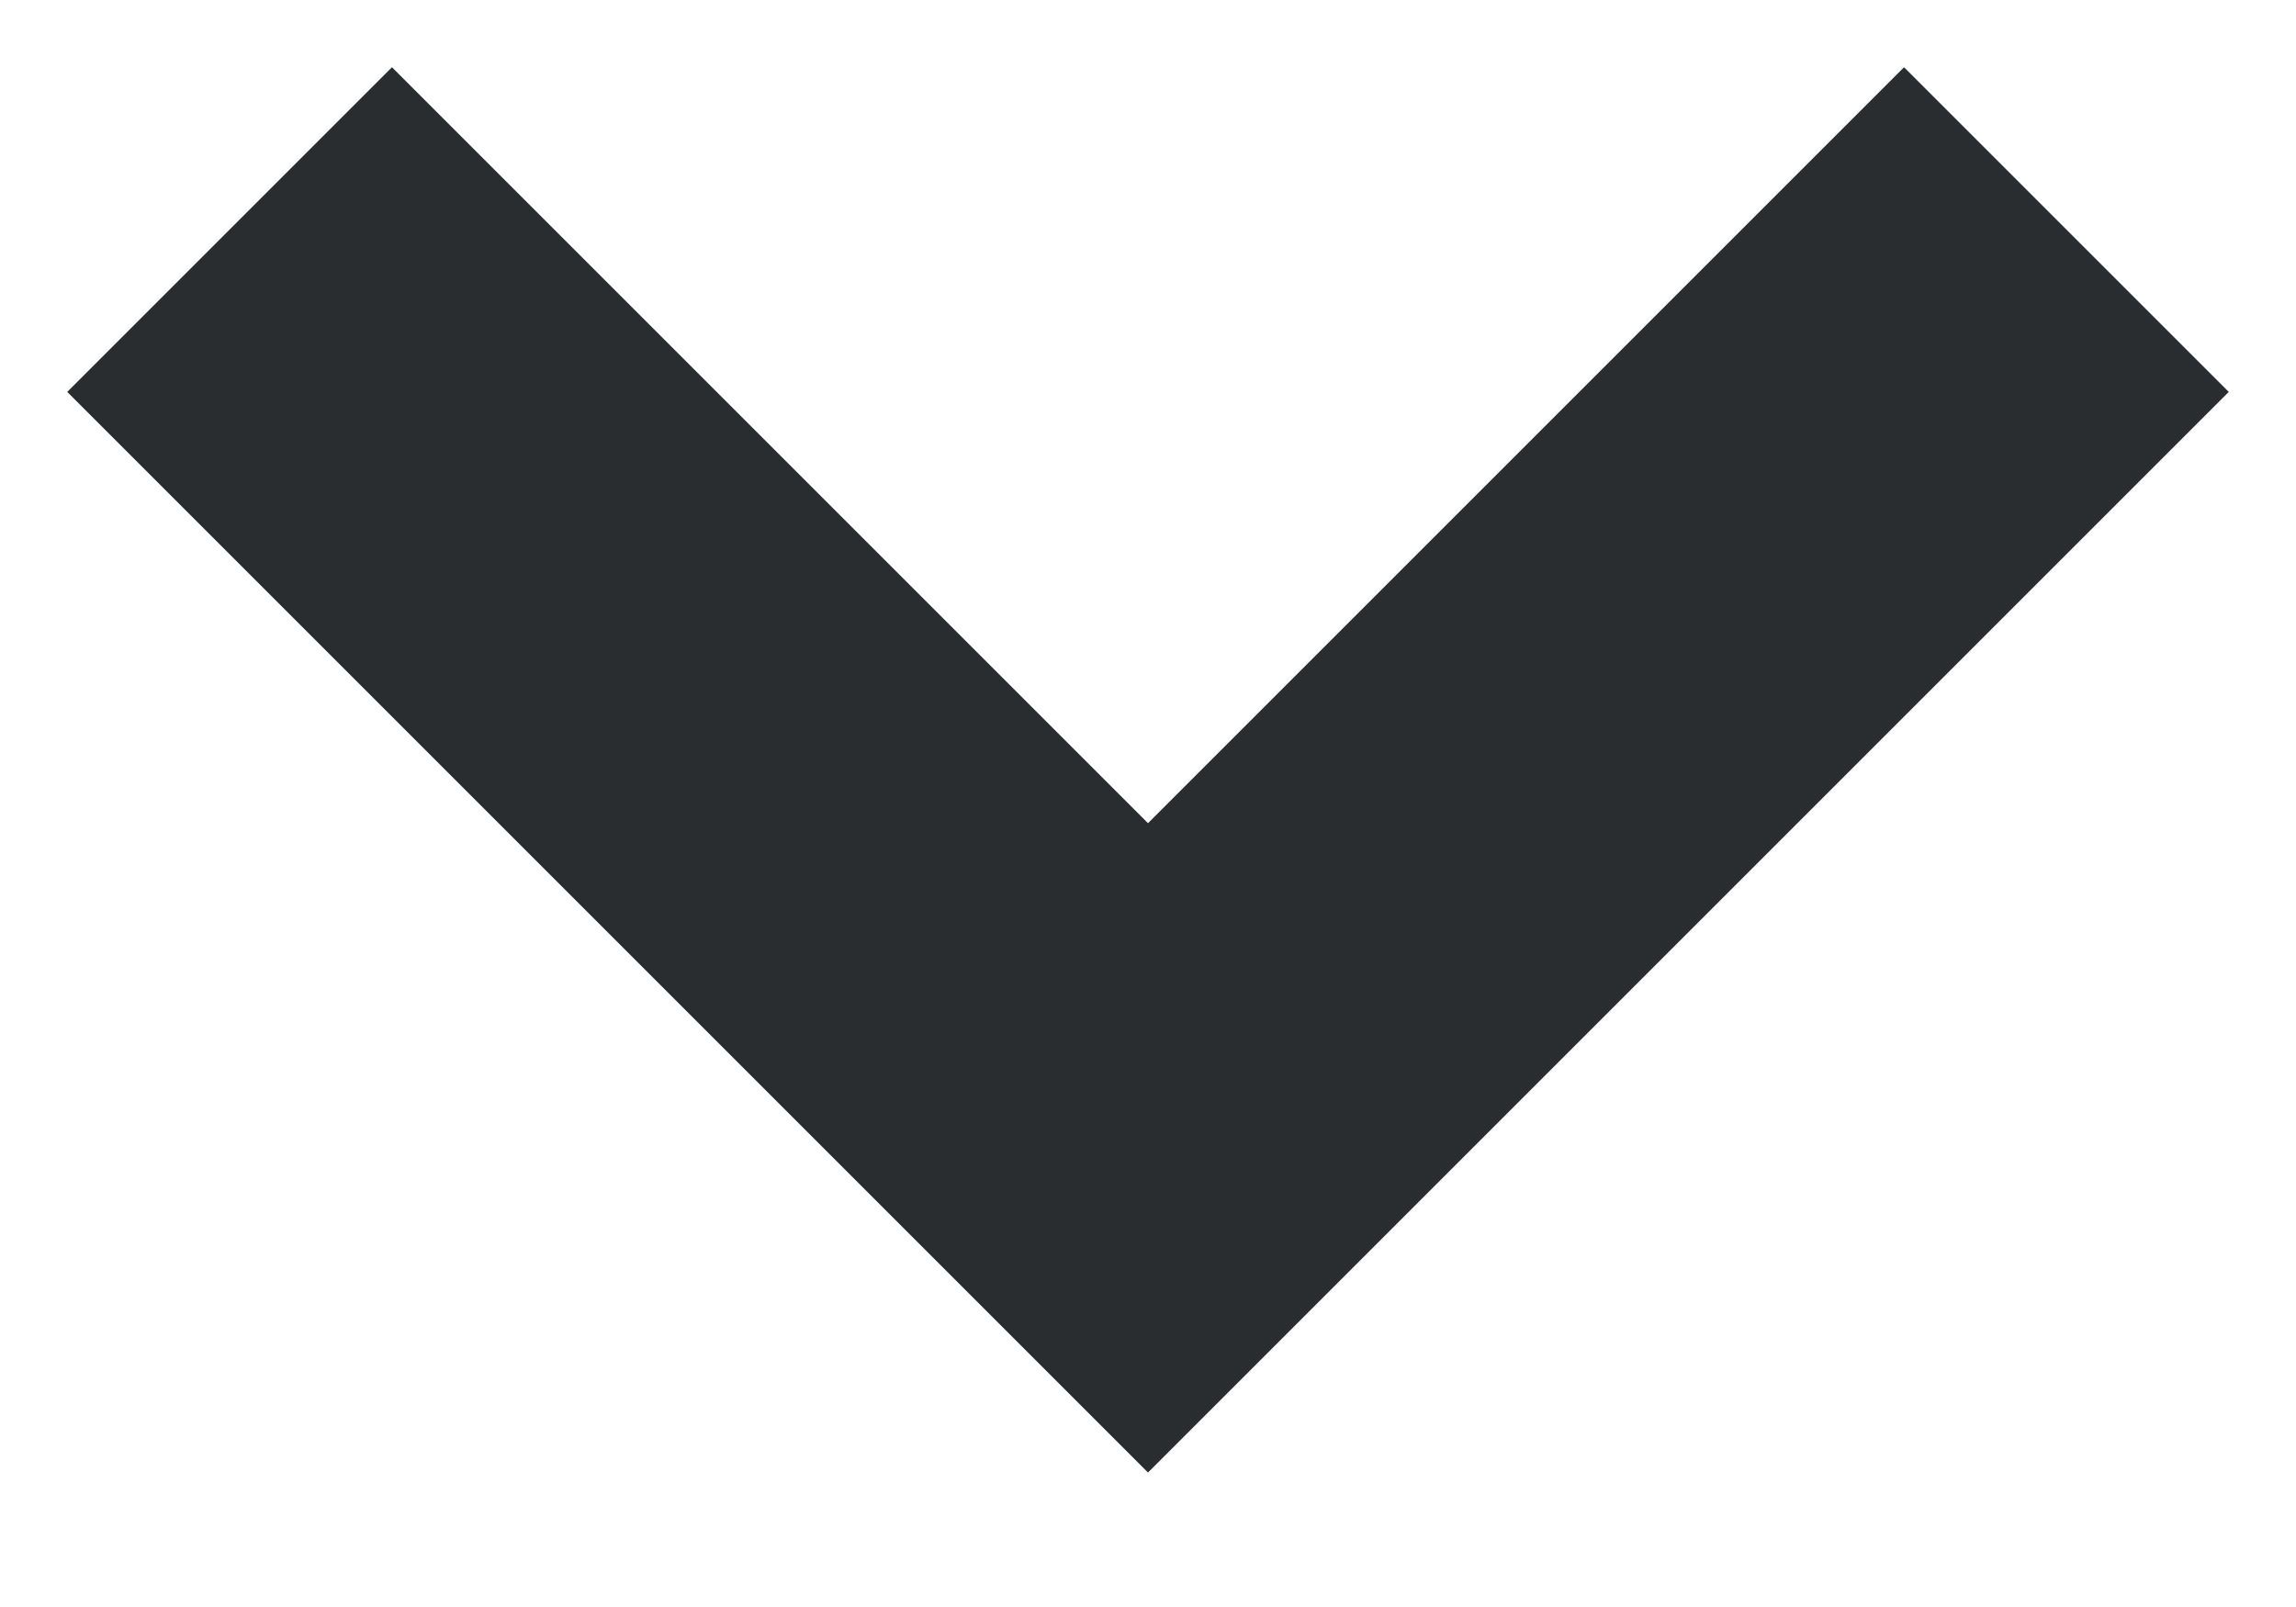 <?xml version="1.0" encoding="UTF-8"?>
<svg width="10px" height="7px" viewBox="0 0 10 7" version="1.1" xmlns="http://www.w3.org/2000/svg" xmlns:xlink="http://www.w3.org/1999/xlink">
    <!-- Generator: Sketch 46.2 (44496) - http://www.bohemiancoding.com/sketch -->
    <title>Select Arrow</title>
    <desc>Created with Sketch.</desc>
    <defs></defs>
    <g id="00-Startseite" stroke="none" stroke-width="1" fill="none" fill-rule="evenodd">
        <g id="Menü-Navigation-Ausgefahren" transform="translate(-1161, -591)" stroke-width="2" stroke="#292D2F">
            <g id="Menü-Navigation-ausgefahren">
                <g id="dropdown" transform="translate(930, 579)">
                    <polyline id="Select-Arrow" points="232 13 236 17 240 13"></polyline>
                </g>
            </g>
        </g>
    </g>
</svg>